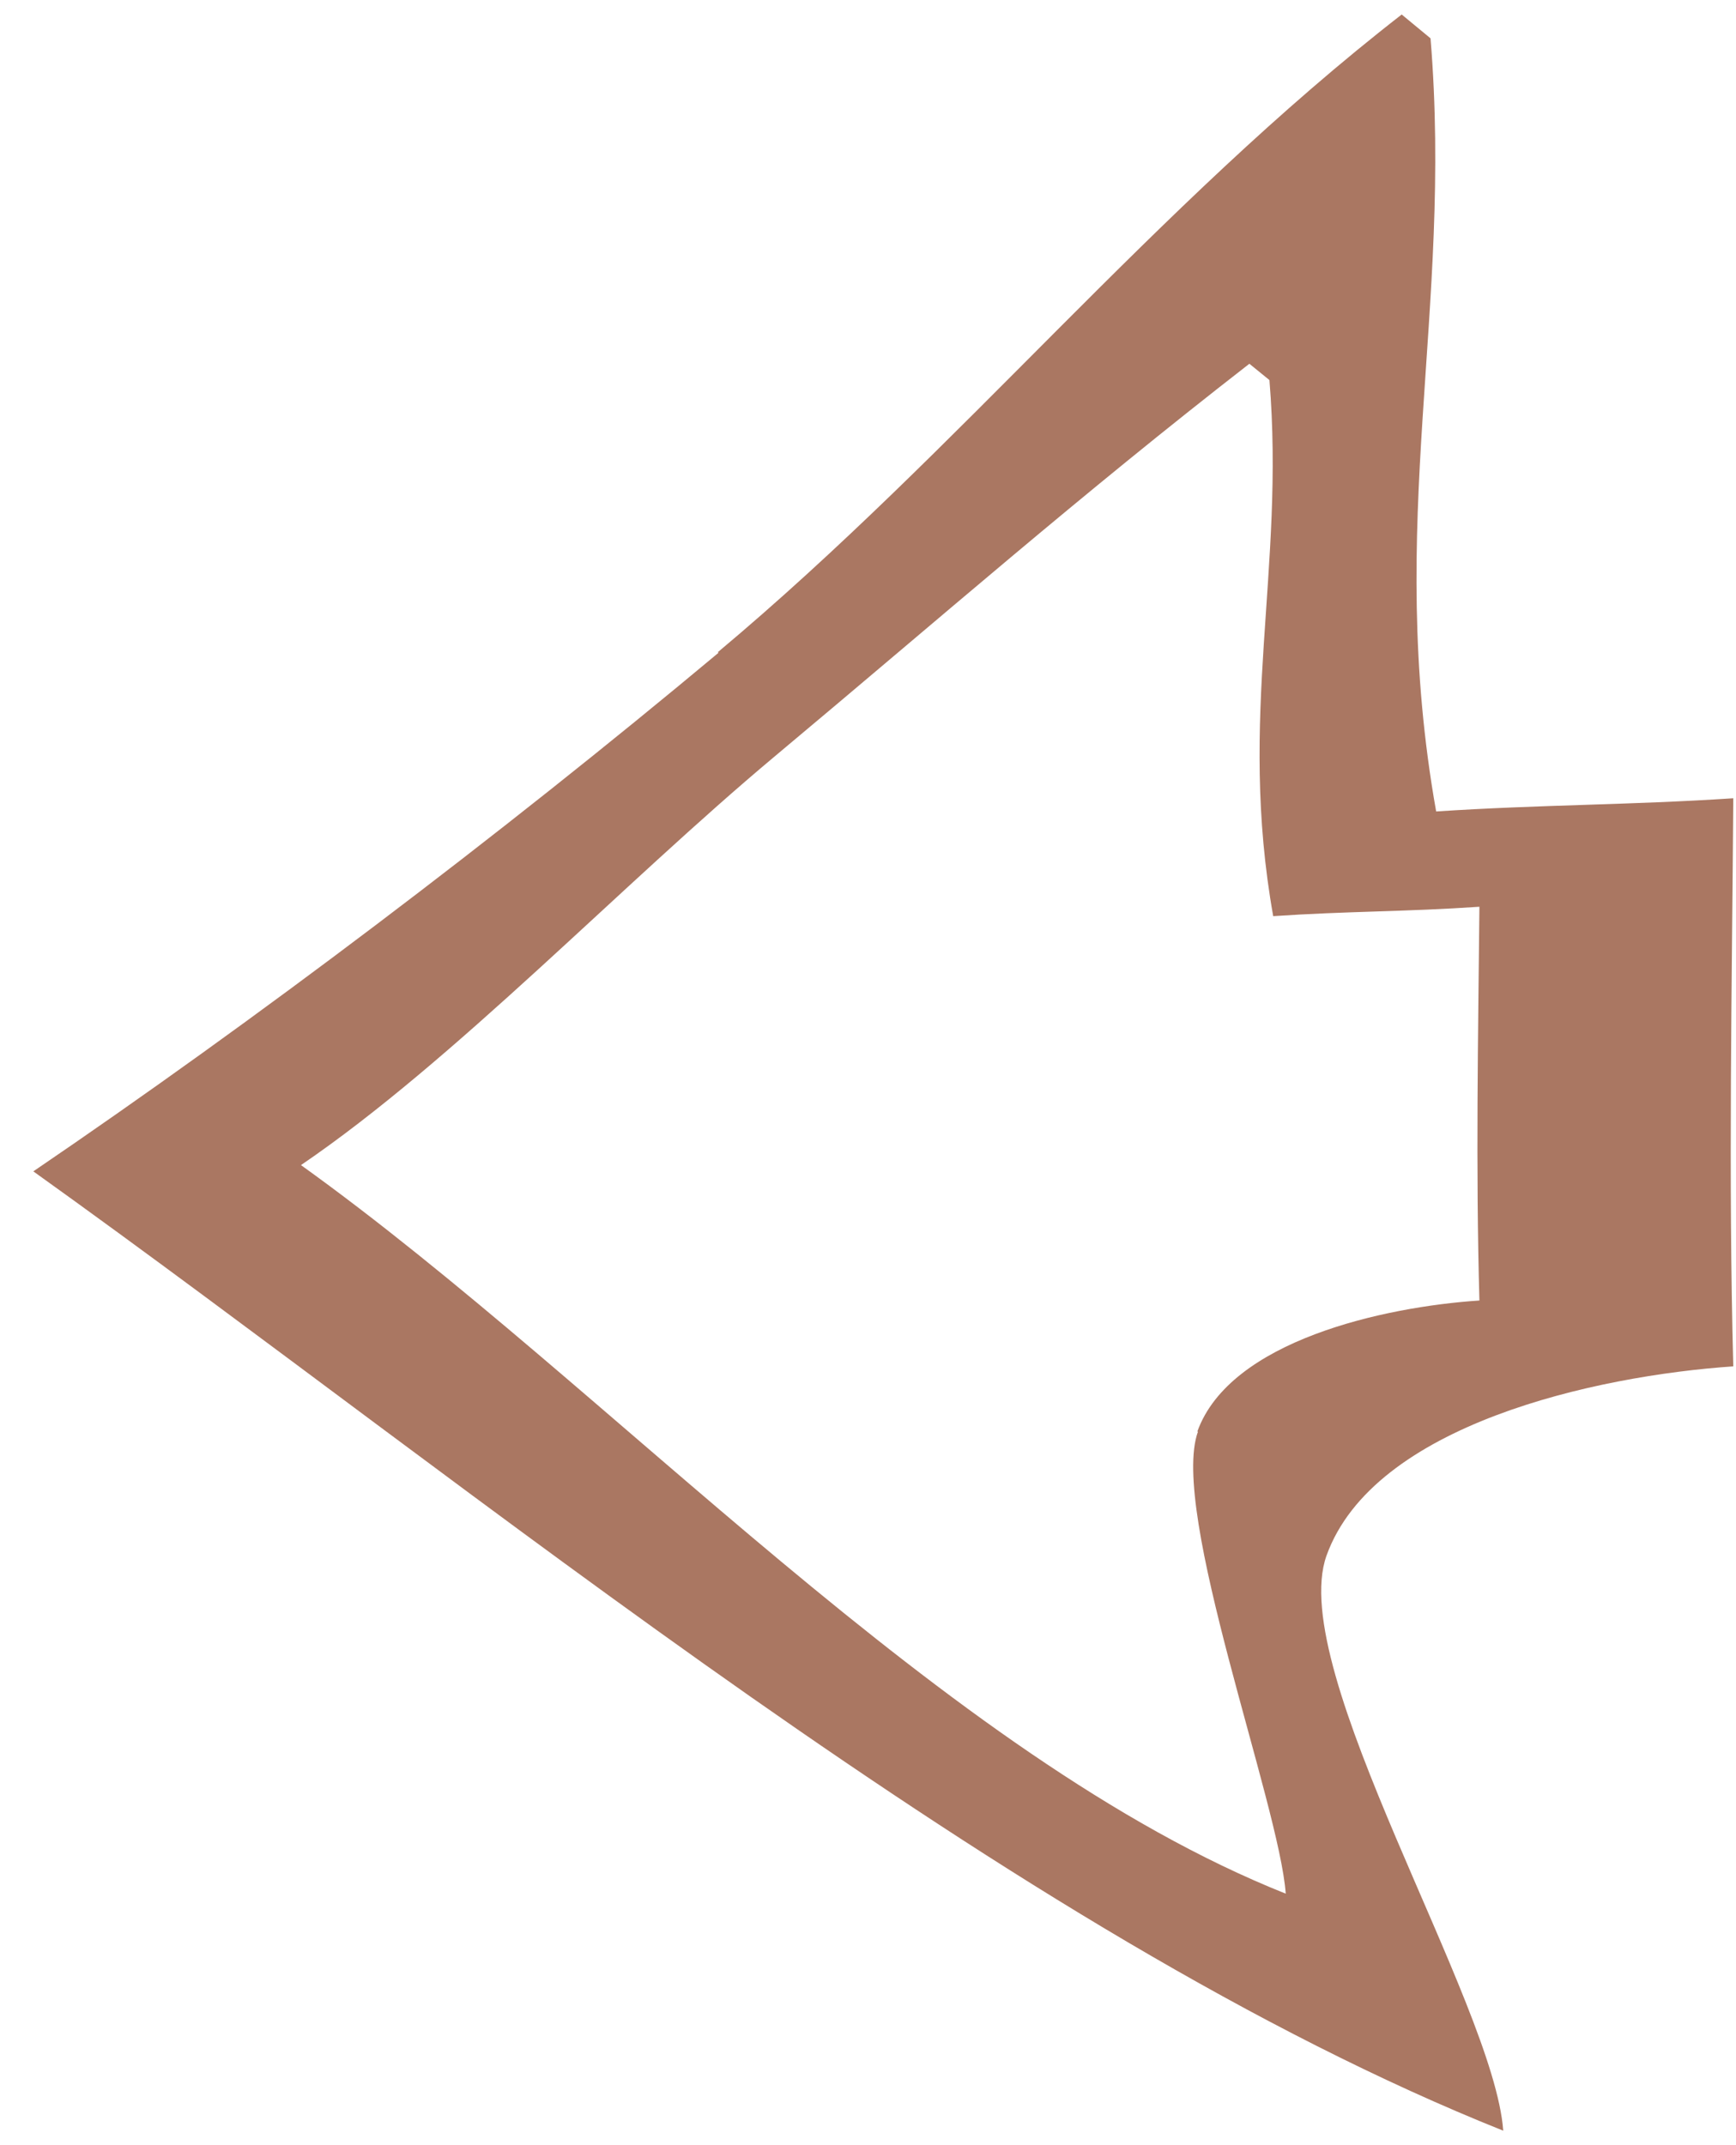 <svg width="51" height="63" viewBox="0 0 51 63" fill="none" xmlns="http://www.w3.org/2000/svg">
<path d="M21.088 19.154C28.215 13.187 33.923 6.061 41.179 0.426L42.026 1.126C42.689 9.173 40.681 15.342 42.191 23.831C45.285 23.628 47.826 23.647 50.92 23.444C50.883 28.913 50.773 34.53 50.92 40.128C46.869 40.404 40.35 41.84 38.969 45.689C37.772 49.059 43.886 58.8 44.162 62.575C29.688 56.793 14.054 43.755 0.979 34.401C7.48 29.981 14.625 24.586 21.107 19.172L21.088 19.154ZM35.175 42.043C36.133 39.373 40.663 38.378 43.462 38.194C43.352 34.309 43.425 30.423 43.462 26.63C41.326 26.777 39.558 26.759 37.404 26.906C36.354 21.013 37.754 16.741 37.293 11.162L36.704 10.683C31.677 14.587 27.699 18.085 22.764 22.21C18.271 25.967 13.336 31.16 8.842 34.217C17.902 40.717 27.736 51.618 37.772 55.614C37.588 53 34.347 44.363 35.194 42.043L35.175 42.043Z" fill="#AA7762"/>
</svg>
